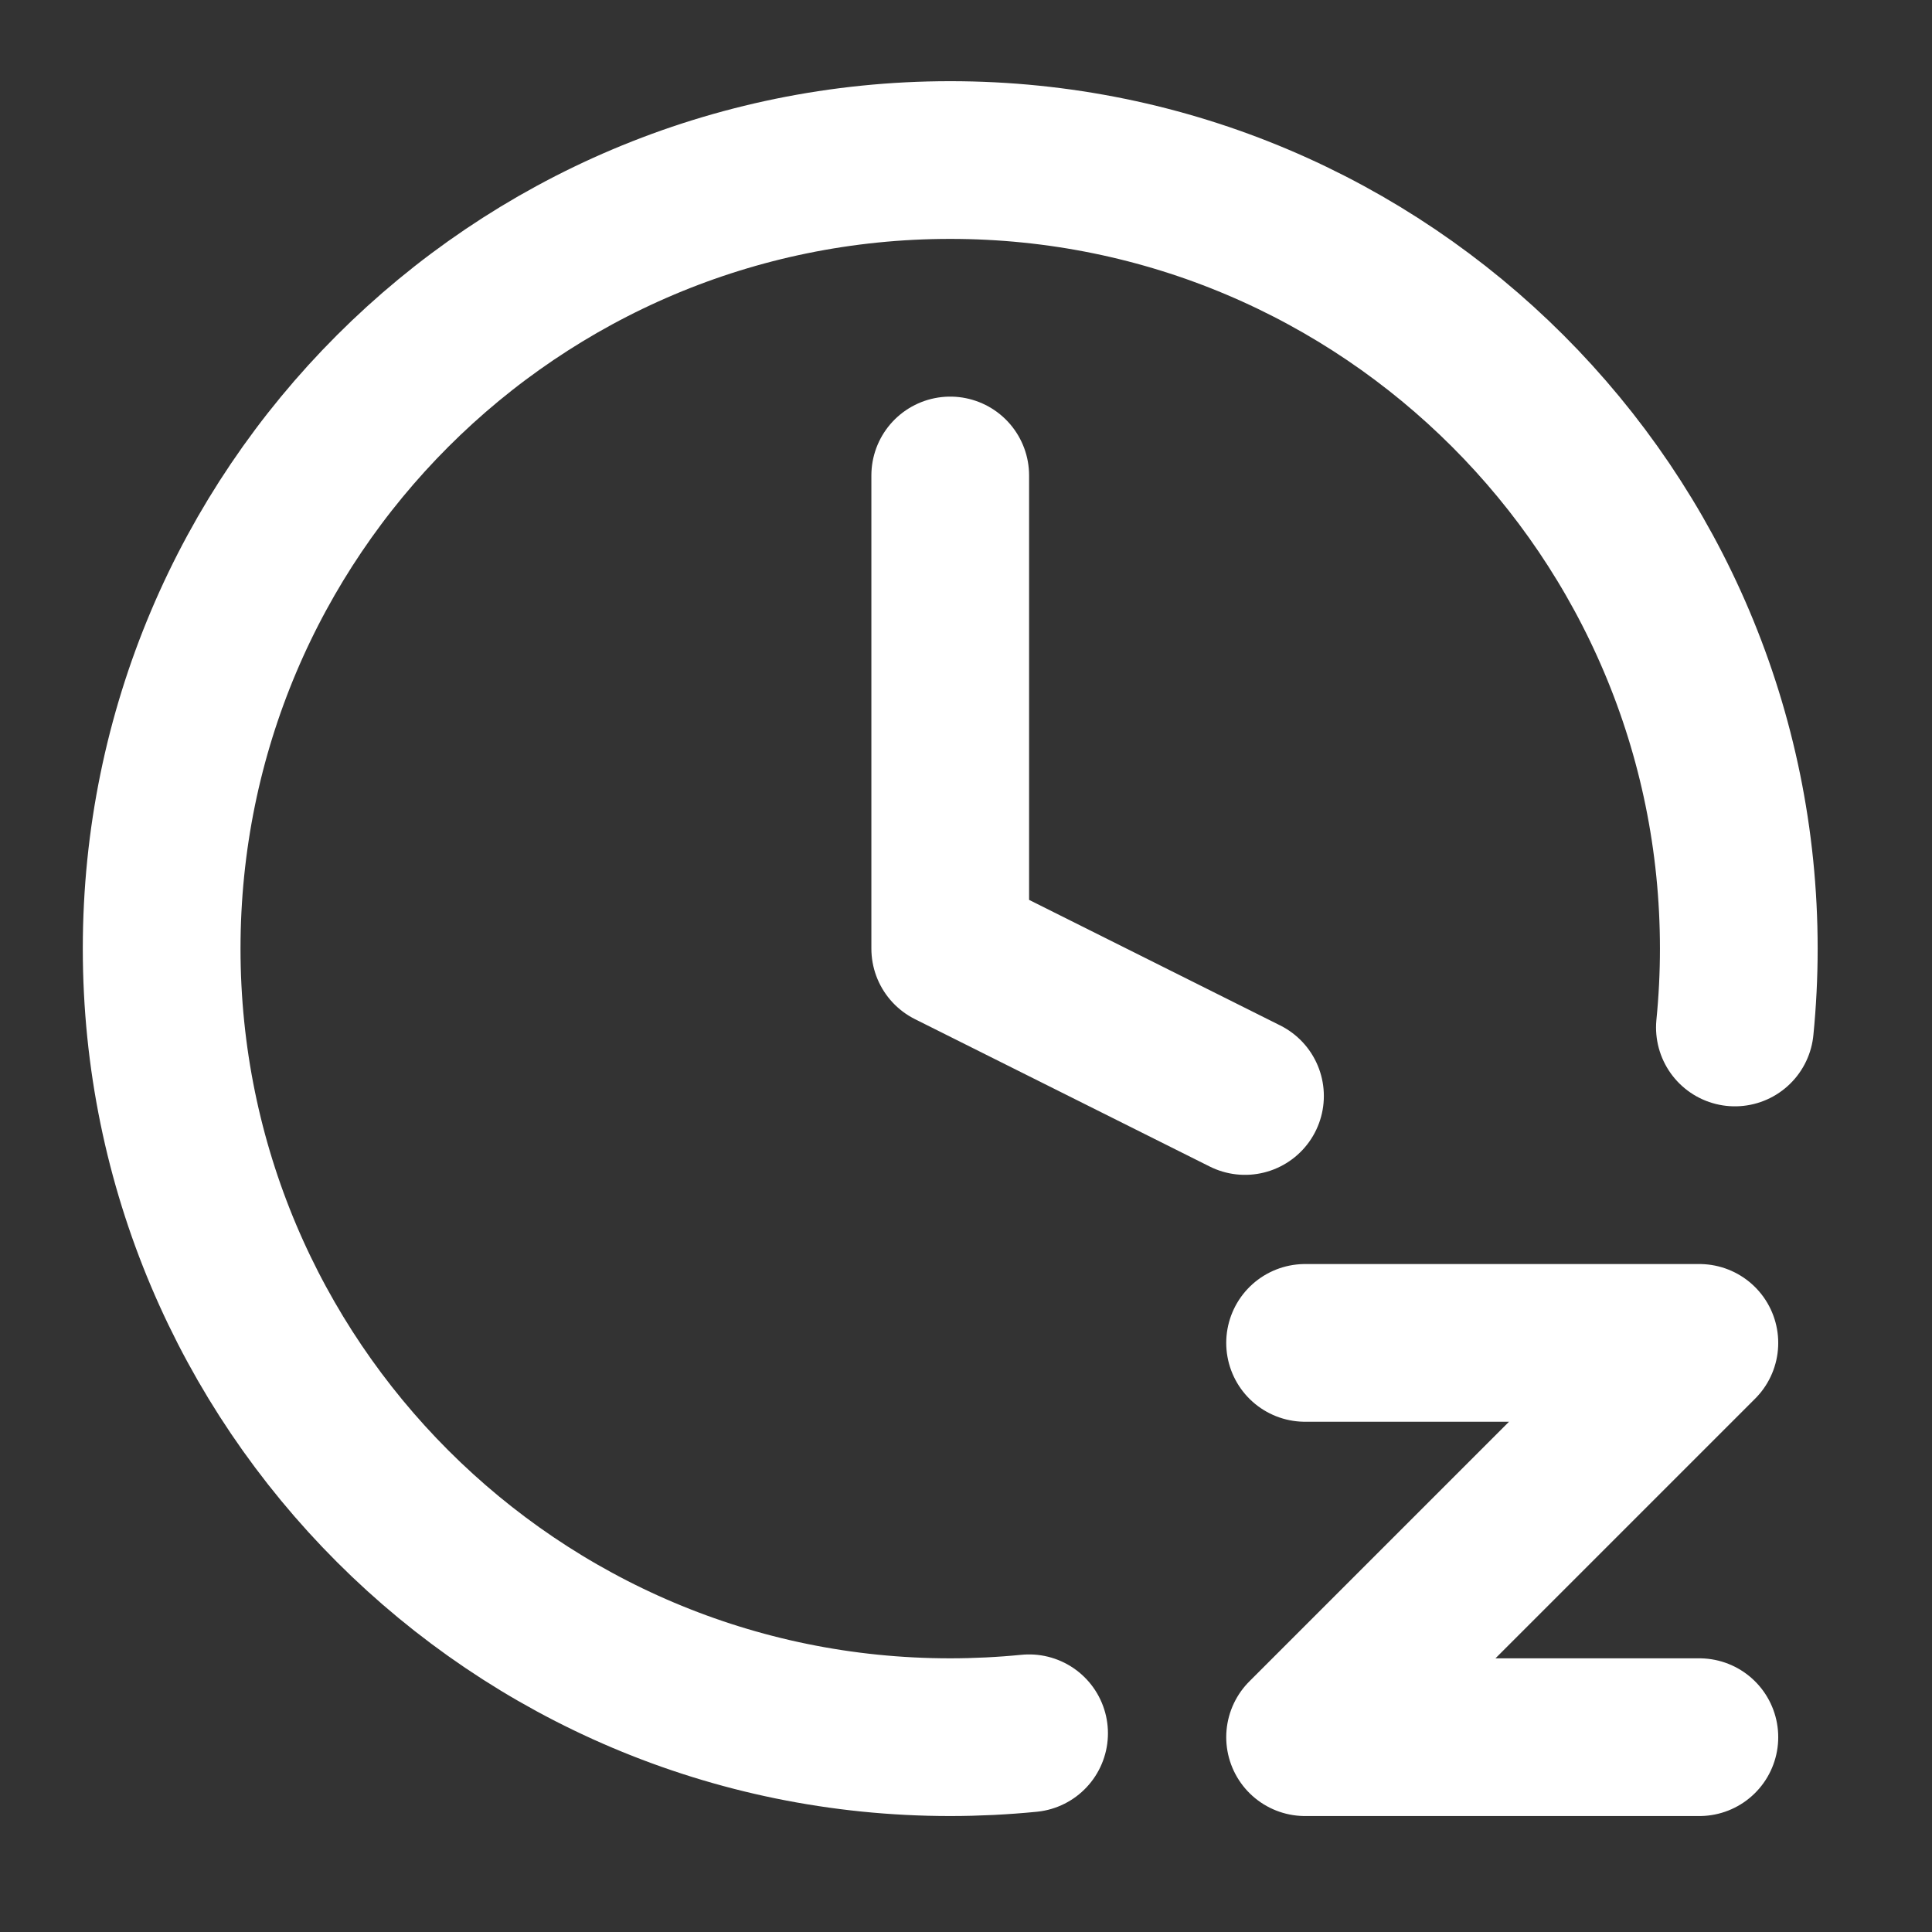 <svg width="49" height="49" viewBox="0 0 49 49" fill="none" xmlns="http://www.w3.org/2000/svg">
<rect x="0" y="0" width="49" height="49" fill="#333333" stroke="none"/>
<path d="M33.1 34.059H43.1L33.1 44.059H43.1M44.001 26.059C44.066 25.401 44.1 24.734 44.1 24.059C44.1 13.013 35.145 4.059 24.1 4.059C13.054 4.059 4.1 13.013 4.1 24.059C4.1 35.104 13.054 44.059 24.1 44.059C24.435 44.059 24.768 44.05 25.1 44.034C25.435 44.017 25.769 43.993 26.1 43.96M24.1 12.059V24.059L31.576 27.797" stroke="white" stroke-width="4" stroke-linecap="round" stroke-linejoin="round"/>
</svg>
